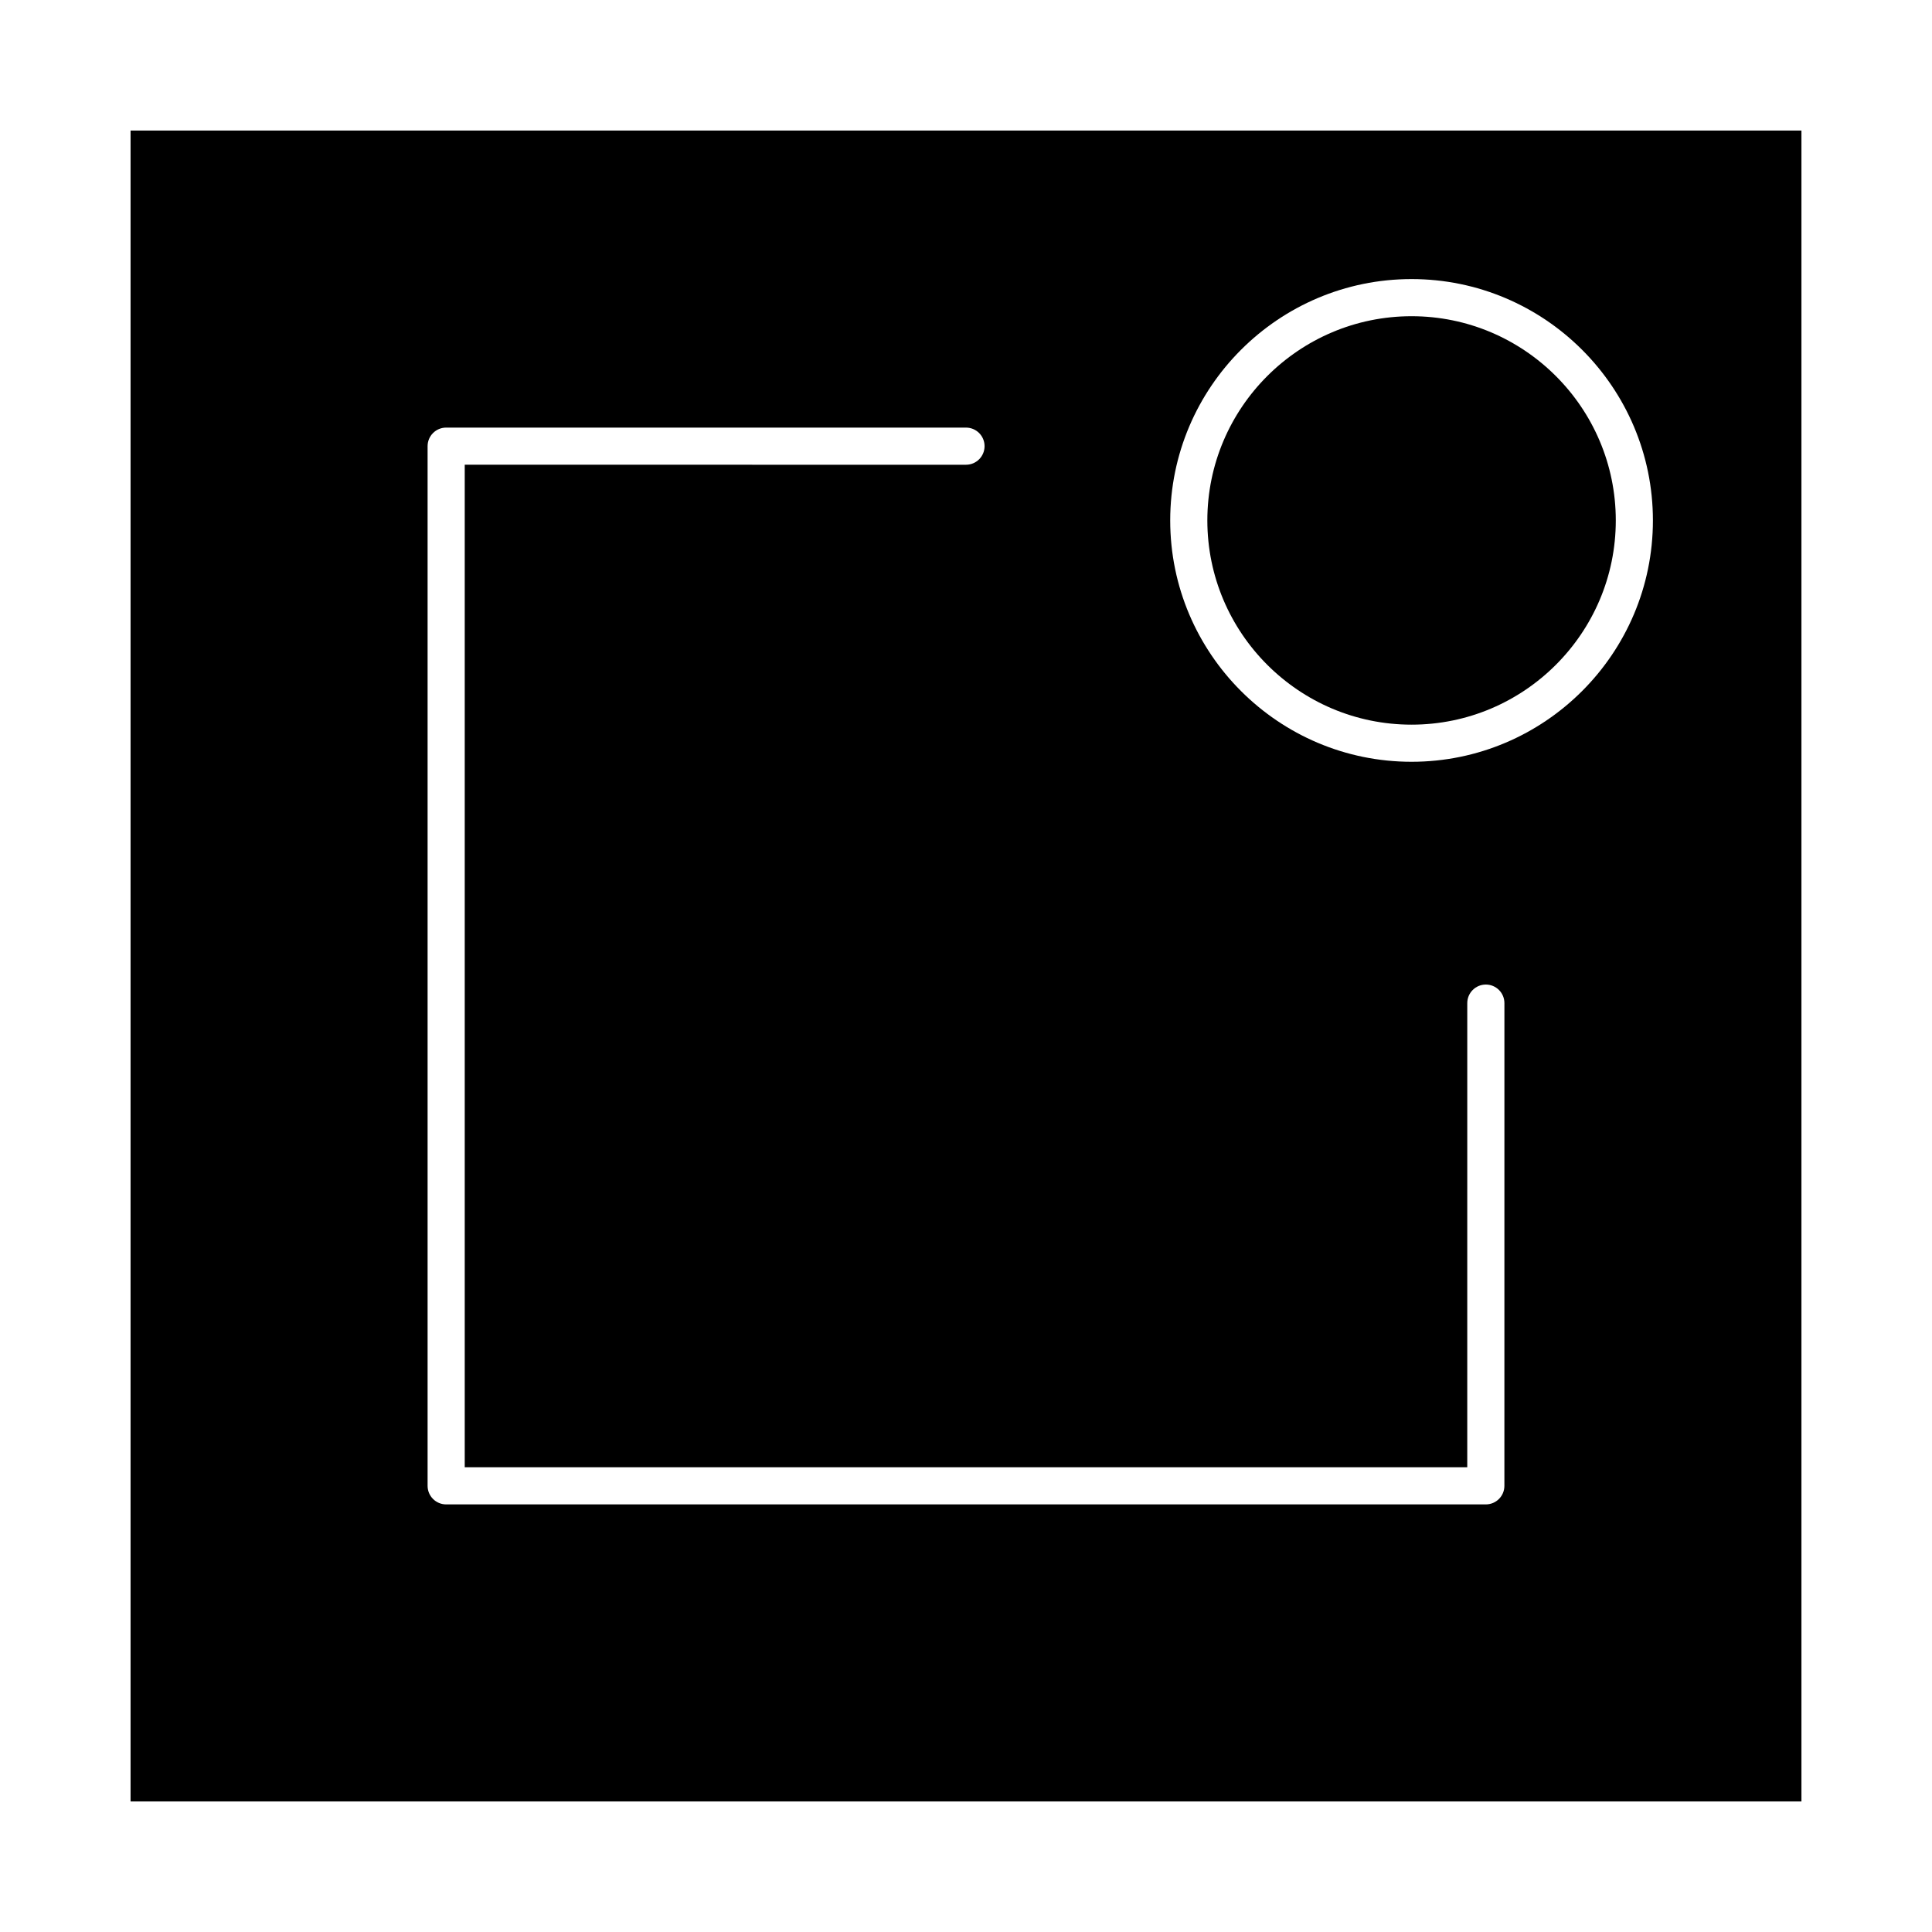 <?xml version="1.0" encoding="UTF-8"?>
<!-- Uploaded to: ICON Repo, www.iconrepo.com, Generator: ICON Repo Mixer Tools -->
<svg fill="#000000" width="800px" height="800px" version="1.1" viewBox="144 144 512 512" xmlns="http://www.w3.org/2000/svg">
 <g>
  <path d="m518.08 227.8c-29.844 0-54.121 24.277-54.121 54.121s24.277 54.121 54.121 54.121 54.121-24.277 54.121-54.121c0-29.84-24.277-54.121-54.121-54.121z"/>
  <path d="m178.6 178.6v442.8h442.8v-442.8zm364.08 359.16c0 2.719-2.203 4.922-4.922 4.922h-275.52c-2.719 0-4.922-2.203-4.922-4.922v-275.52c0-2.719 2.203-4.922 4.922-4.922h137.76c2.719 0 4.922 2.203 4.922 4.922s-2.203 4.922-4.922 4.922l-132.84-0.004v265.68h265.68l0.004-123c0-2.719 2.203-4.922 4.922-4.922s4.922 2.203 4.922 4.922zm-24.602-191.88c-35.27 0-63.961-28.691-63.961-63.961s28.691-63.961 63.961-63.961 63.961 28.691 63.961 63.961-28.691 63.961-63.961 63.961z"/>
 </g>
</svg>